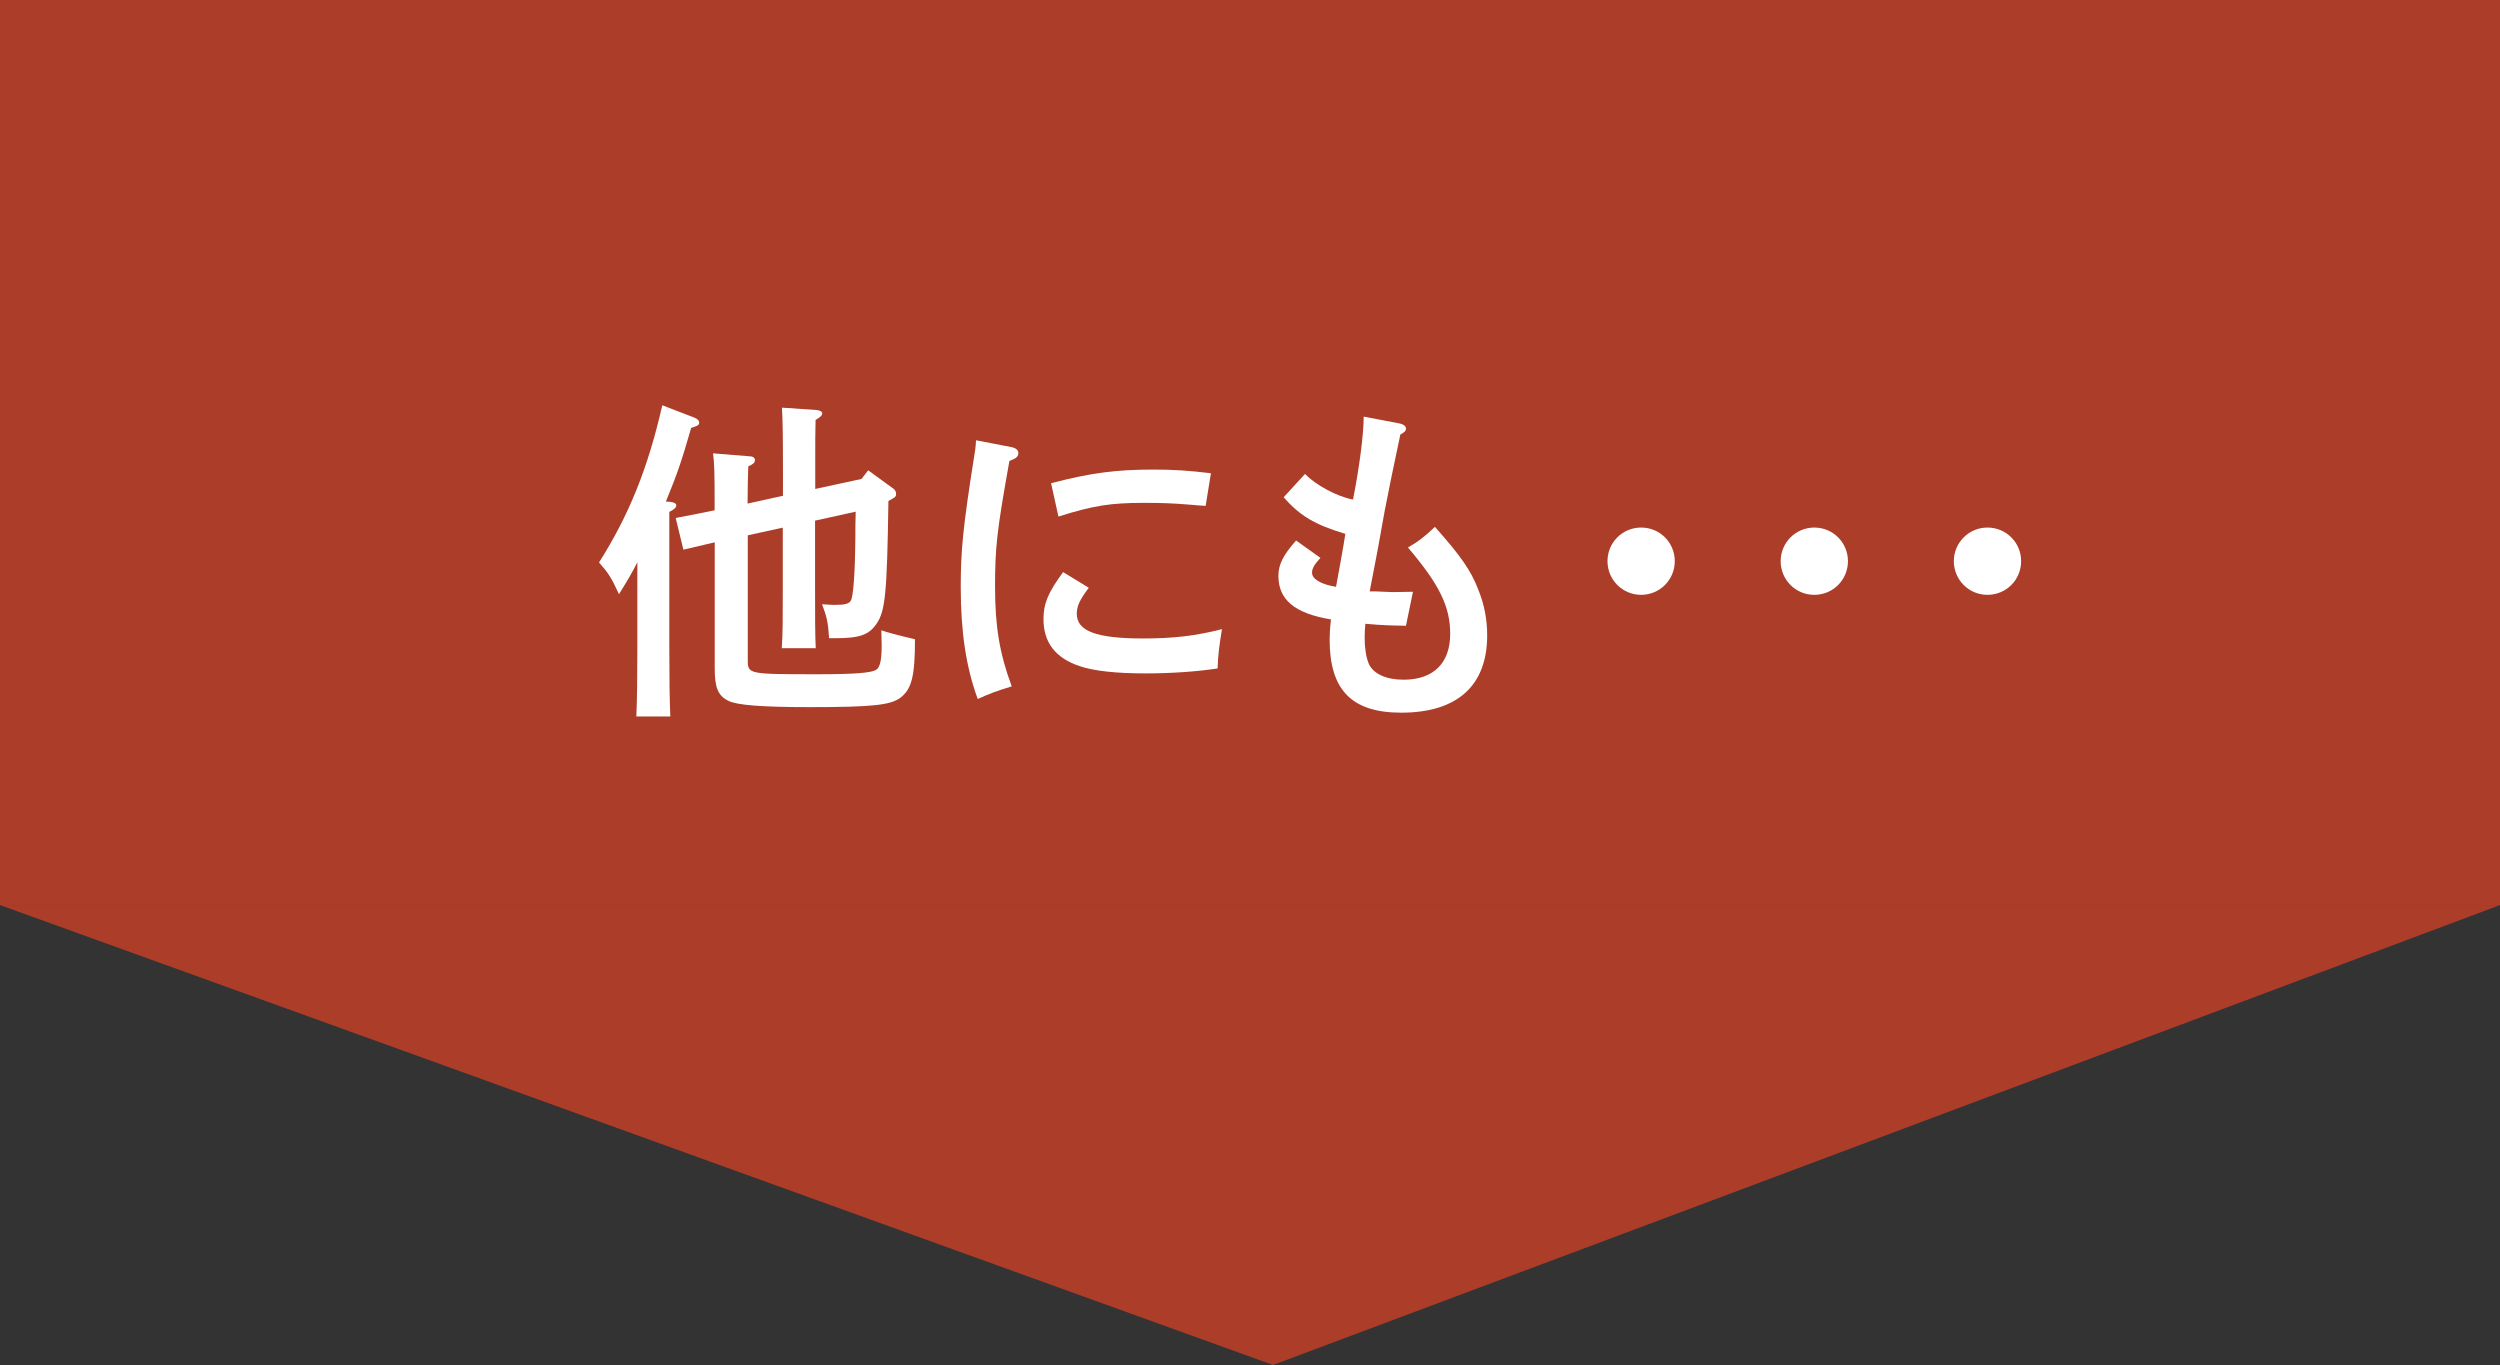 <?xml version="1.0" encoding="UTF-8"?><svg id="_レイヤー_2" xmlns="http://www.w3.org/2000/svg" viewBox="0 0 292.77 159.85"><rect x="0" y="0" width="292.77" height="159.85" fill="#333333" stroke="none"/><defs><style>.cls-1{fill:#fff;}.cls-2{fill:#ac3d29;}</style></defs><g id="_編集モード"><rect class="cls-2" width="292.77" height="105.99"/><path class="cls-1" d="M78.54,58.78c.39.04.66.19.66.39,0,.27-.23.47-.82.78v15.95c0,3.51.04,6.28.12,8h-3.98c.08-1.75.12-4.41.12-8v-10.06c-.62,1.25-1.21,2.22-2.15,3.74-.9-1.95-1.29-2.54-2.34-3.71,3.51-5.54,5.73-11.04,7.41-18.41l3.74,1.44c.39.16.58.35.58.59,0,.27-.16.39-.94.62-1.09,3.82-1.64,5.42-2.96,8.62l.55.04ZM91.69,58.07v-3.31c0-3.82-.04-5.93-.12-7.02l4.02.27c.43.04.7.2.7.39,0,.23-.23.47-.78.78-.04,1.91-.04,1.95-.04,5.58v2.5l5.42-1.17.78-1.01,2.96,2.15c.16.12.31.35.31.58,0,.31,0,.39-.9.86-.16,11.04-.39,12.87-1.37,14.35-.9,1.33-1.99,1.72-4.84,1.72h-.74c-.12-1.87-.23-2.38-.82-3.98.74.04,1.09.08,1.44.08,1.21,0,1.68-.12,1.91-.47.31-.47.51-3.12.55-7.49,0-1.25,0-1.72.04-2.96l-4.76,1.05v8.11c0,2.81,0,5.46.08,6.83h-3.98c.12-1.6.12-3.59.12-6.83v-7.29l-4.1.9v14.59c0,1.68.04,1.68,8.27,1.68,4.21,0,6.16-.16,6.75-.51.47-.27.66-1.17.66-2.85q0-.27-.04-1.79.94.35,3.94,1.05c0,4.37-.39,5.85-1.72,6.86-1.17.86-3.31,1.09-10.61,1.09-5.58,0-8.54-.23-9.52-.74-1.21-.58-1.6-1.56-1.6-3.78v-14.78c-1.37.31-1.99.47-3.67.86l-.9-3.71c1.87-.35,3.39-.66,4.56-.9v-.62c0-3.74-.04-5.07-.19-6.05l4.33.35c.35,0,.58.19.58.43,0,.31-.23.51-.78.74-.04,1.21-.08,2.54-.08,4.13v.23l4.1-.9Z"/><path class="cls-1" d="M118.56,52.38c.43.12.7.35.7.66,0,.43-.27.66-1.05.94-1.48,8.23-1.68,10.14-1.68,14.74s.51,7.76,1.95,11.66c-1.68.51-2.65.86-3.98,1.48-1.37-3.74-1.99-7.88-1.99-13.14,0-4.21.27-7.02,1.52-14.94.16-.94.23-1.37.27-2.22l4.25.82ZM127.5,68.84c-1.09,1.44-1.4,2.18-1.4,3.04,0,2.03,2.3,2.89,7.76,2.89,3.63,0,6.16-.31,9.24-1.09-.31,1.87-.47,3.16-.51,4.6-2.54.39-5.54.58-8.46.58-3.35,0-6.01-.27-7.72-.86-2.81-.94-4.21-2.77-4.21-5.5,0-1.83.55-3.12,2.3-5.5l3,1.83ZM123.09,56.59c4.6-1.21,7.64-1.6,11.97-1.6,2.42,0,4.17.12,6.75.43l-.62,3.82c-.7-.04-1.25-.08-1.6-.12-2.42-.2-3.55-.23-5.69-.23-3.82,0-5.85.31-9.95,1.6l-.86-3.9Z"/><path class="cls-1" d="M163.99,49.61c.43.12.66.31.66.58s-.16.43-.66.7c-.94,4.41-1.4,6.71-1.83,8.93q-1.01,5.69-1.37,7.41-.23,1.25-.39,2.03h.74c1.13.04,1.87.08,1.95.08q.59,0,2.38-.04l-.82,3.98c-2.03-.04-2.54-.04-4.76-.23-.04.62-.08.98-.08,1.56,0,1.33.16,2.3.47,3.08.51,1.21,2.03,1.91,4.09,1.91,3.51,0,5.46-1.95,5.46-5.38,0-3.2-1.29-5.81-4.95-10.1,1.17-.66,2.07-1.37,3.16-2.42,3.08,3.47,4.21,5.11,5.07,7.33.7,1.72,1.05,3.47,1.05,5.38,0,5.89-3.51,9.05-10.06,9.05-5.81,0-8.39-2.65-8.39-8.58,0-.55.04-1.33.16-2.34-4.25-.7-6.16-2.3-6.16-5.11,0-1.33.59-2.46,2.07-4.13l2.85,2.03c-.74.82-.98,1.25-.98,1.75,0,.74,1.09,1.37,2.81,1.64.27-1.44.9-4.91,1.09-6.2-3.51-1.05-5.34-2.11-7.22-4.29l2.5-2.73c1.21,1.29,3.82,2.69,5.62,3,.74-3.74,1.25-7.64,1.25-9.71l4.29.82Z"/><path class="cls-1" d="M196.13,65.72c0,2.18-1.76,3.94-3.94,3.94s-3.94-1.76-3.94-3.94,1.75-3.94,3.94-3.94,3.94,1.75,3.94,3.94Z"/><path class="cls-1" d="M216.41,65.72c0,2.18-1.75,3.94-3.94,3.94s-3.94-1.76-3.94-3.94,1.76-3.94,3.94-3.94,3.94,1.75,3.94,3.94Z"/><path class="cls-1" d="M236.69,65.72c0,2.18-1.75,3.94-3.94,3.94s-3.94-1.76-3.94-3.94,1.76-3.94,3.94-3.94,3.94,1.75,3.94,3.94Z"/><polyline class="cls-2" points="292.77 105.99 149.08 159.85 0 105.99"/></g></svg>
